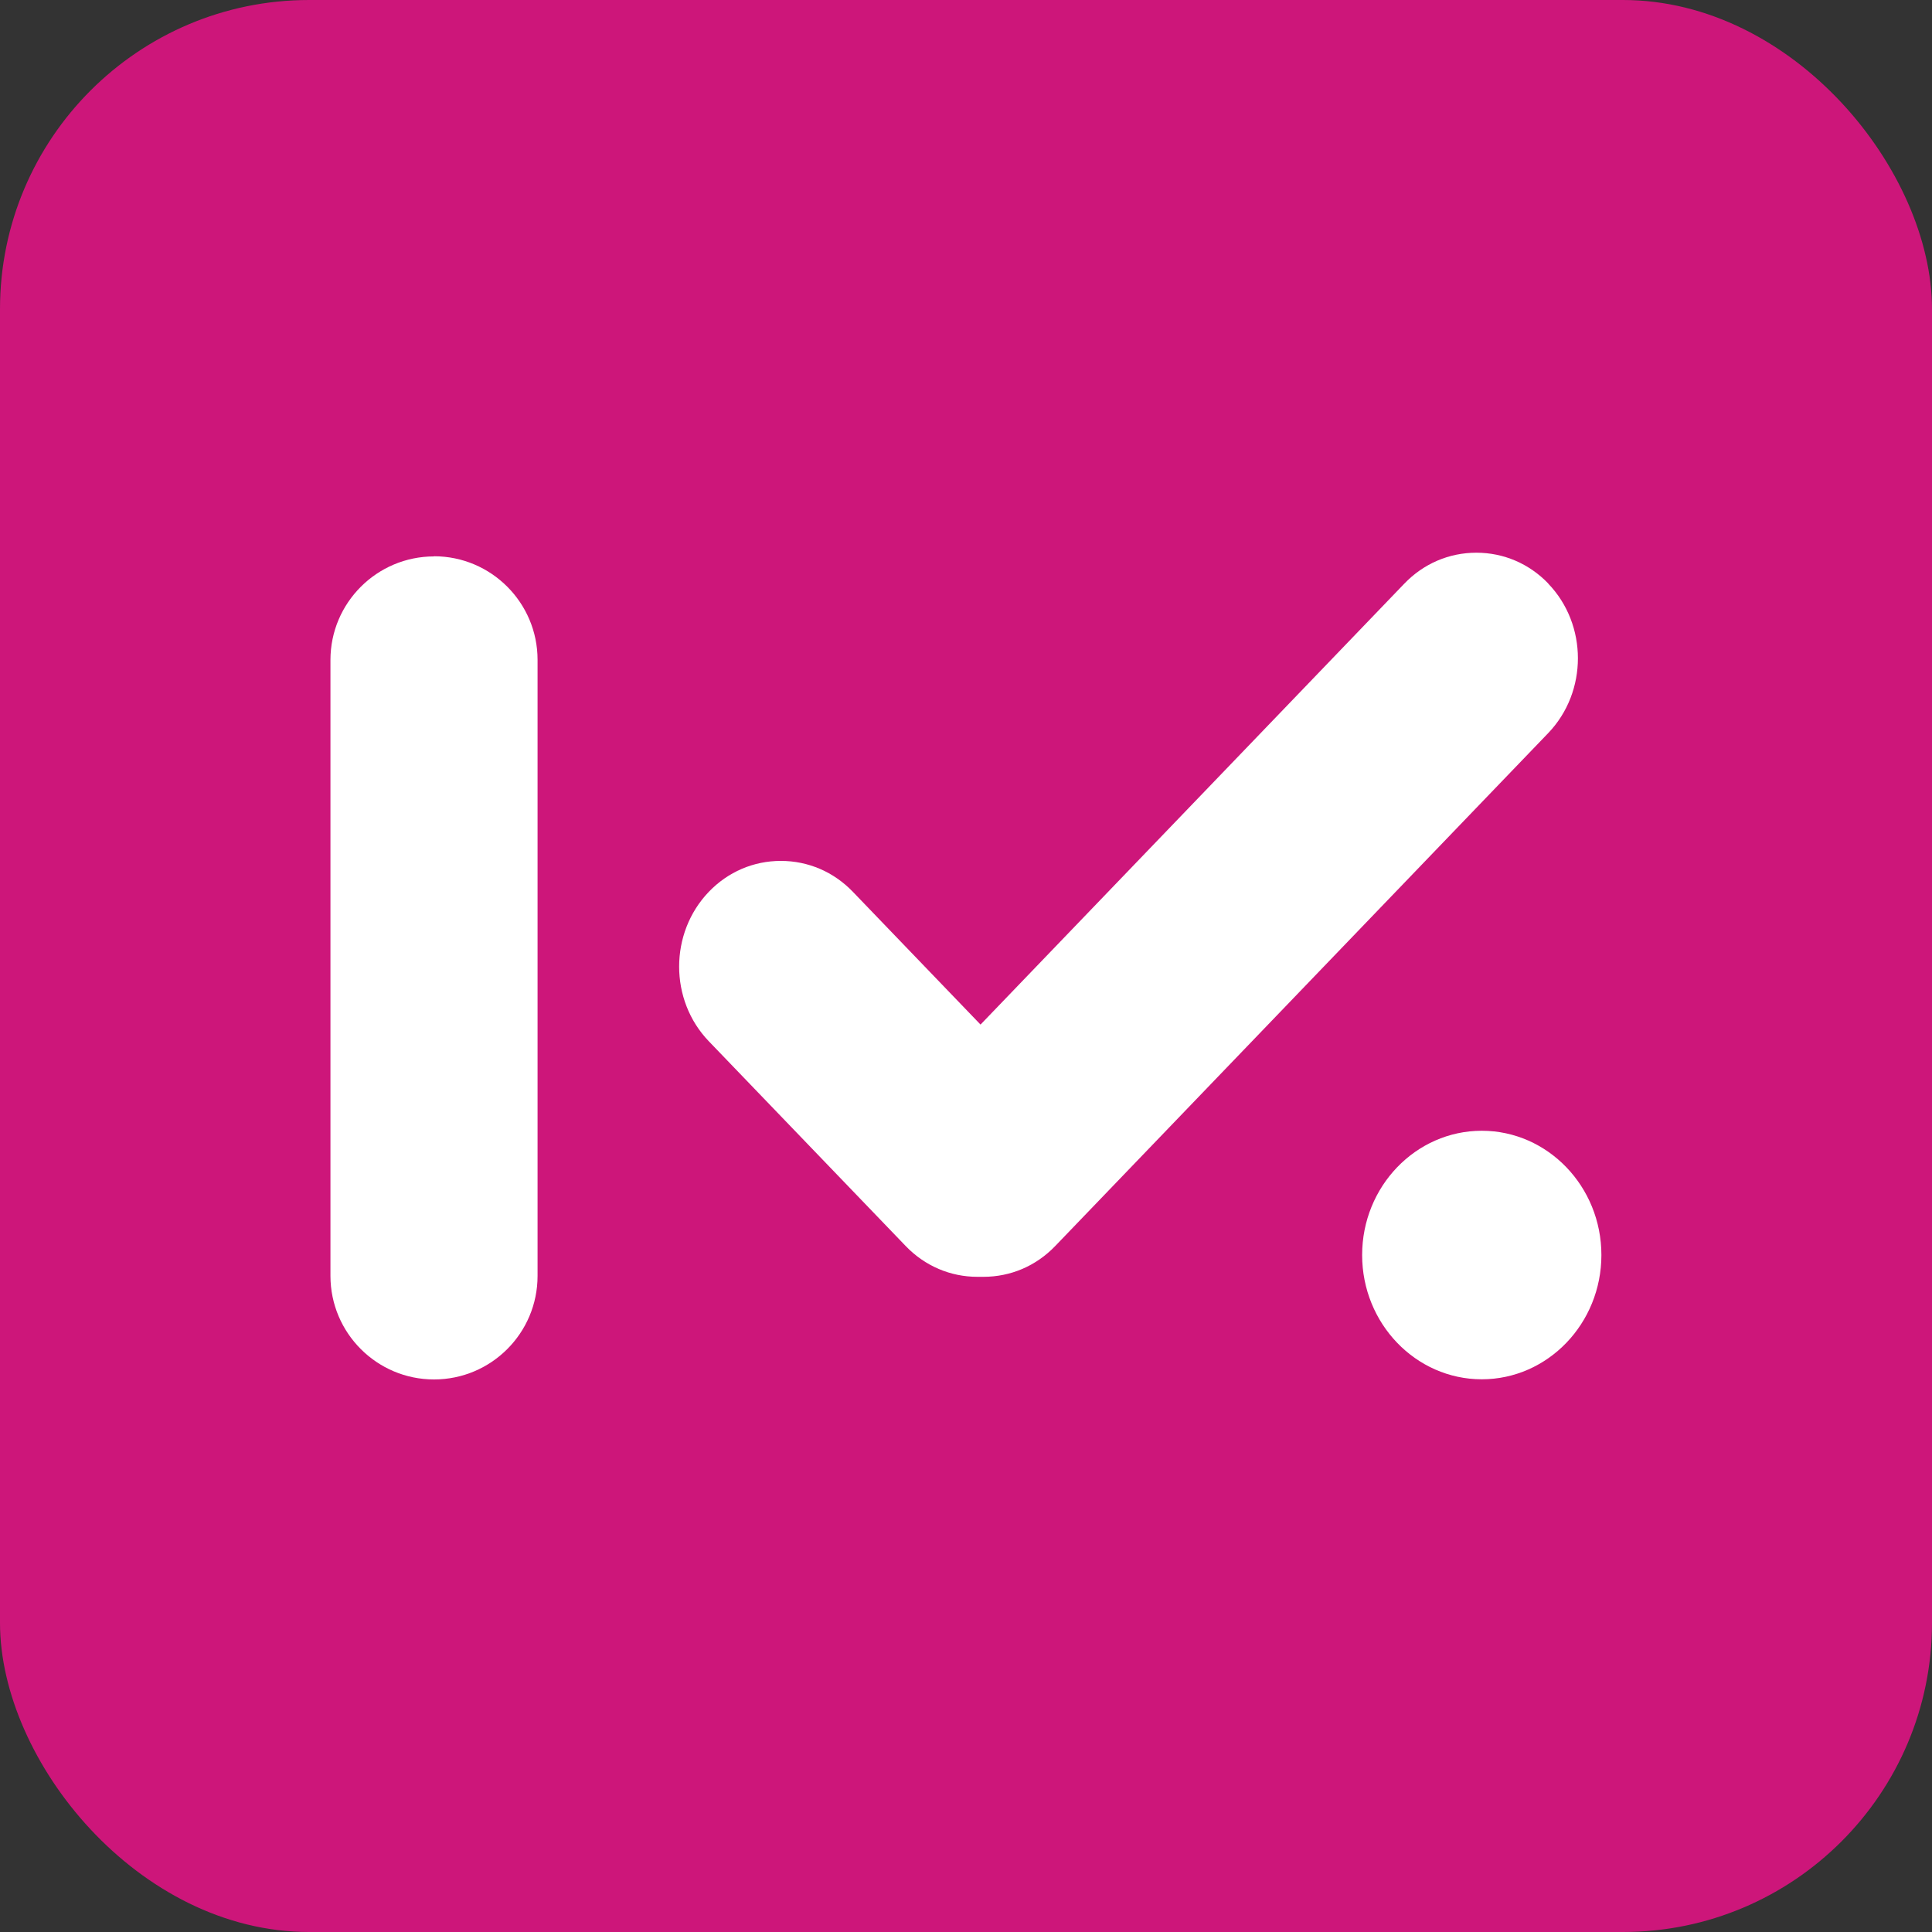 <?xml version="1.0" encoding="UTF-8"?> <svg xmlns="http://www.w3.org/2000/svg" id="a" viewBox="0 0 125 125"><rect x="0" y="0" width="125" height="125" fill="#333333" stroke="none"/><defs><style>.b{fill:#fff;}.c{fill:#cd167a;}</style></defs><rect class="c" width="125" height="125" rx="20" ry="20"></rect><g><path class="b" d="M28.08,36c-3.69,0-6.7,3-6.7,6.7v39.85c0,3.69,3,6.7,6.7,6.7s6.7-3,6.7-6.7V42.69c0-3.69-3-6.7-6.7-6.7Z"></path><path class="b" d="M100.18,37.76c-1.24-1.29-2.89-2-4.66-2s-3.42,.71-4.66,2l-27.42,28.53-8.26-8.59c-1.24-1.29-2.89-2-4.66-2s-3.42,.71-4.66,2c-2.56,2.67-2.56,7.01,0,9.67l12.74,13.25c1.24,1.29,2.89,1.99,4.64,1.99h.38c1.77,0,3.41-.7,4.65-1.99l31.9-33.19c2.56-2.67,2.56-7.01,0-9.67Z"></path><path class="b" d="M95.87,73.16c-4.27,0-7.74,3.61-7.74,8.04s3.47,8.04,7.74,8.04,7.74-3.61,7.74-8.04-3.47-8.04-7.74-8.04Z"></path></g></svg> 